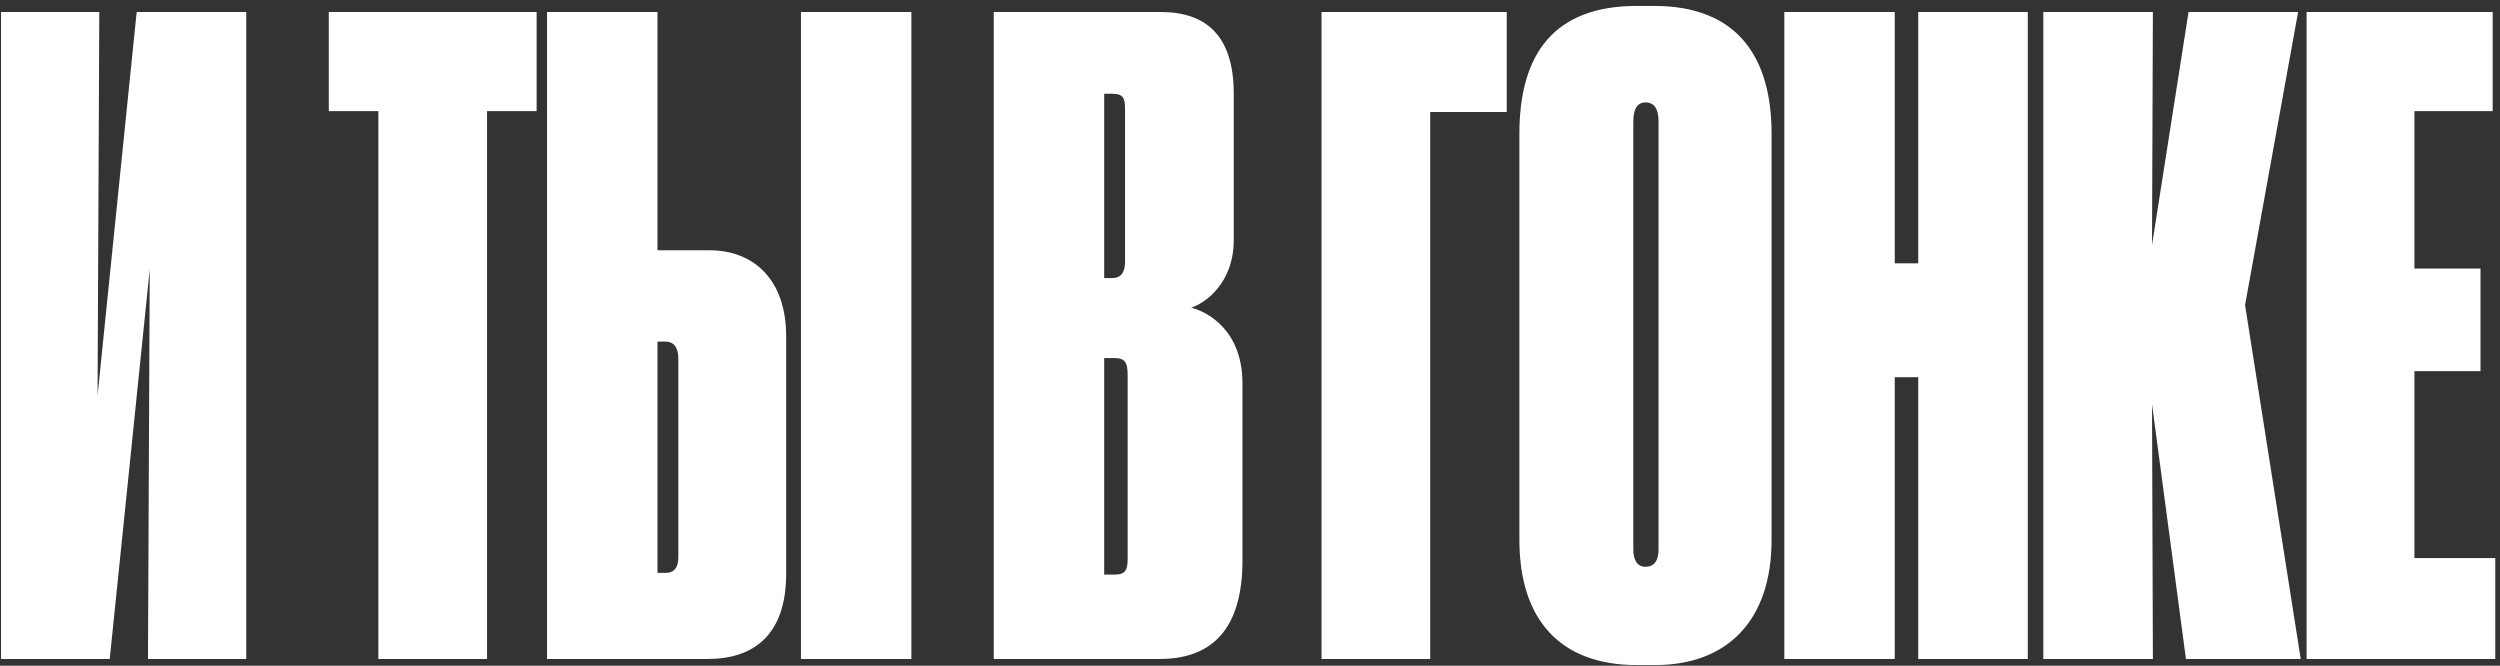 <?xml version="1.0" encoding="UTF-8"?> <svg xmlns="http://www.w3.org/2000/svg" width="368" height="98" viewBox="0 0 368 98" fill="none"><rect x="0" y="0" width="368" height="98" fill="#333333" stroke="none"/><path d="M21.784 97L22.04 39.656L16.152 97H0.152V1.768H14.616L14.36 58.216L20.12 1.768H36.248V97H21.784ZM55.695 97V16.36H48.399V1.768H78.991V16.36H71.695V97H55.695ZM96.78 36.84H104.46C110.732 36.84 115.724 40.936 115.724 49.512V84.456C115.724 93.544 110.86 97 104.204 97H80.524V1.768H96.78V36.84ZM96.78 84.328H97.932C99.468 84.328 99.852 83.304 99.852 81.896V52.84C99.852 51.176 99.212 50.28 97.932 50.28H96.78V84.328ZM134.156 1.768V97H117.9V1.768H134.156ZM146.28 97V1.768H170.856C177.384 1.768 181.608 5.096 181.608 13.8V35.304C181.608 41.704 177.384 44.648 175.336 45.288C177.896 45.928 182.888 48.744 182.888 56.424V82.536C182.888 92.136 178.792 97 170.728 97H146.28ZM163.688 13.8H162.536V40.936H163.688C164.968 40.936 165.608 40.168 165.608 38.504V16.104C165.608 14.44 165.352 13.8 163.688 13.8ZM164.072 52.712H162.536V84.584H164.072C165.736 84.584 165.992 83.816 165.992 82.152V55.272C165.992 53.352 165.608 52.712 164.072 52.712ZM194.527 97V1.768H221.791V16.488H210.527V97H194.527ZM260.775 19.688V79.464C260.775 91.368 254.247 97.896 243.623 97.896H240.935C229.671 97.896 223.655 91.24 223.655 79.464V19.688C223.655 7.912 228.775 0.872 240.935 0.872H243.495C255.655 0.872 260.775 8.296 260.775 19.688ZM244.135 80.872V17.896C244.135 15.976 243.495 15.08 242.215 15.08C241.063 15.08 240.423 15.976 240.423 17.896V80.872C240.423 82.536 241.063 83.432 242.215 83.432C243.495 83.432 244.135 82.536 244.135 80.872ZM282.364 97V55.528H278.908V97H262.652V1.768H278.908V38.76H282.364V1.768H298.492V97H282.364ZM321.769 97L316.777 59.496L316.905 97H300.777V1.768H316.905L316.777 36.072L322.153 1.768H338.281L330.473 44.904L338.665 97H321.769ZM339.53 1.768H366.922V16.36H355.402V39.528H365.13V54.632H355.402V82.152H367.306V97H339.53V1.768Z" fill="white"></path></svg> 
